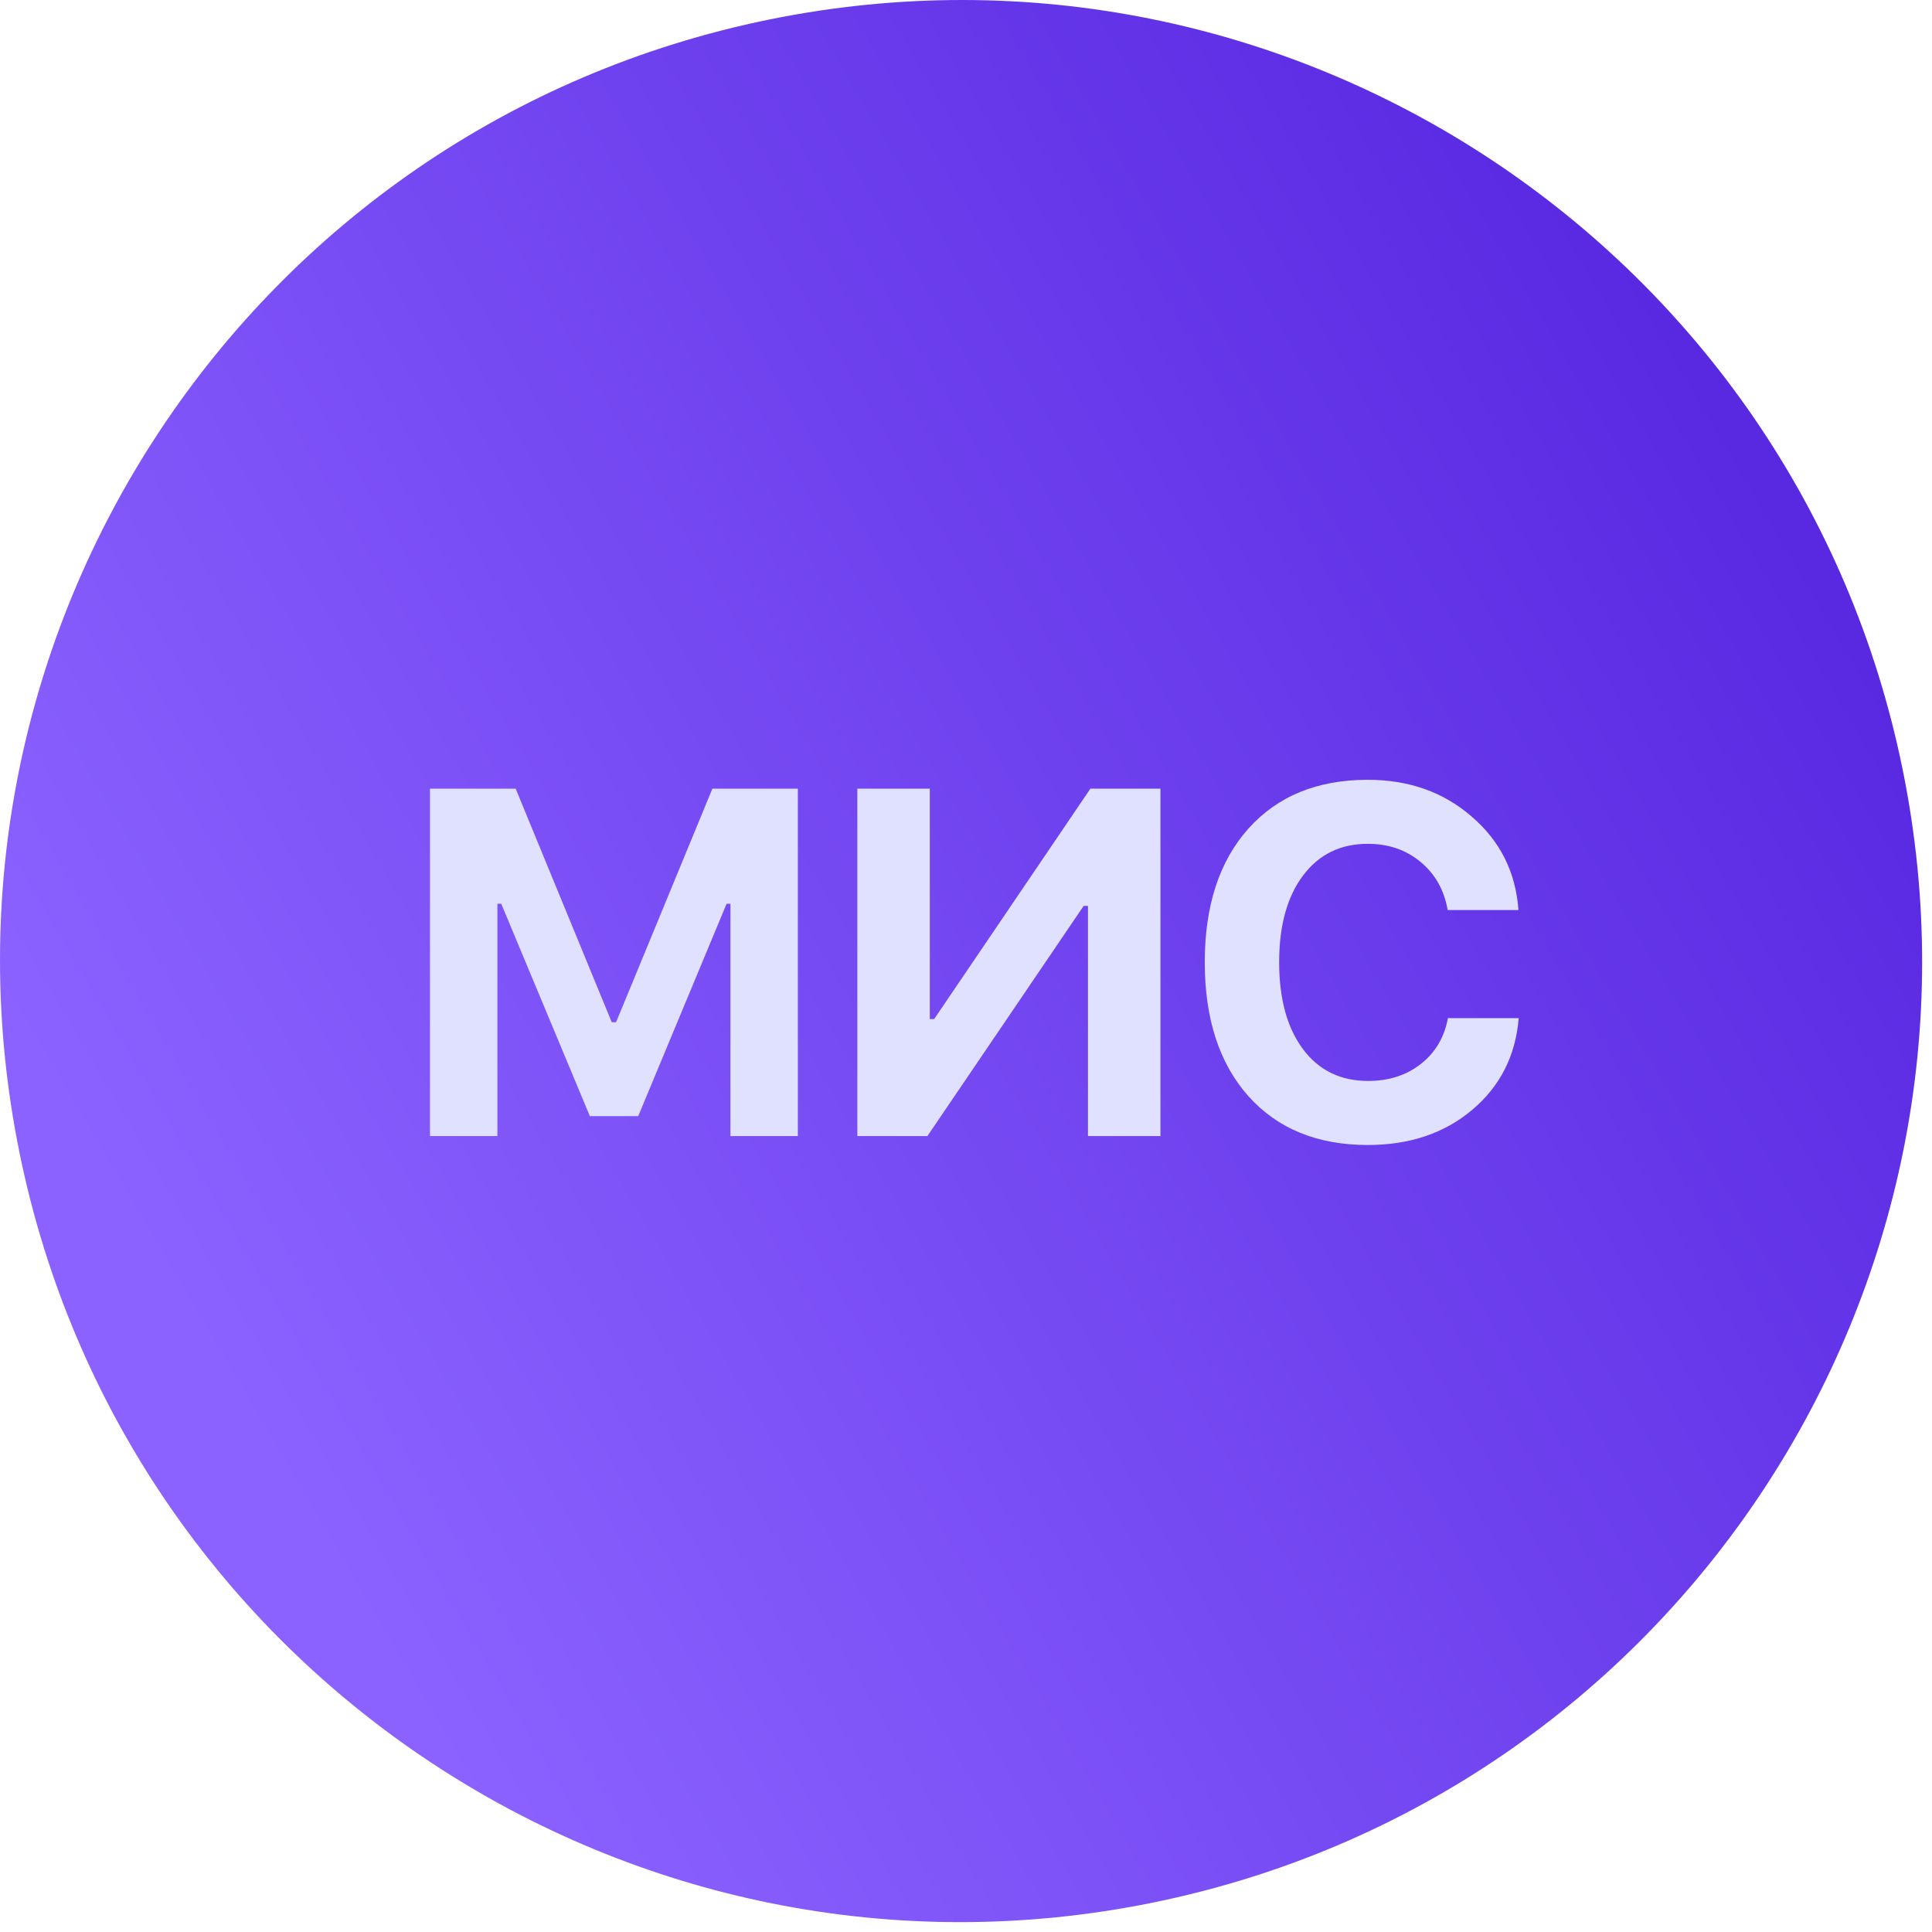 <?xml version="1.0" encoding="UTF-8"?> <svg xmlns="http://www.w3.org/2000/svg" width="192" height="192" viewBox="0 0 192 192" fill="none"><path d="M1.944 114.587C-8.592 62.912 24.758 12.48 76.433 1.944C128.108 -8.592 178.539 24.758 189.075 76.433C199.611 128.108 166.261 178.54 114.586 189.076C62.911 199.612 12.48 166.262 1.944 114.587Z" fill="url(#paint0_linear_30_131)"></path><path d="M79.289 112.903H72.59V89.816H72.207L63.427 110.918H58.618L49.813 89.816H49.431V112.903H42.731V78.379H51.249L60.795 101.587H61.226L70.796 78.379H79.289V112.903ZM108.122 112.903V90.031H107.691L92.164 112.903H85.201V78.379H92.403V101.276H92.834L108.361 78.379H115.323V112.903H108.122ZM135.926 113.789C130.917 113.789 126.962 112.17 124.059 108.932C121.172 105.678 119.728 101.244 119.728 95.629C119.728 90.015 121.172 85.589 124.059 82.351C126.962 79.113 130.917 77.494 135.926 77.494C140.009 77.494 143.454 78.714 146.261 81.155C149.084 83.579 150.632 86.673 150.903 90.438H143.869C143.518 88.444 142.617 86.849 141.165 85.653C139.73 84.456 137.983 83.858 135.926 83.858C133.214 83.858 131.069 84.911 129.49 87.016C127.911 89.122 127.121 91.993 127.121 95.629C127.121 99.266 127.911 102.145 129.49 104.266C131.069 106.372 133.222 107.424 135.95 107.424C138.023 107.424 139.778 106.858 141.213 105.726C142.649 104.593 143.542 103.078 143.893 101.18H150.927C150.624 104.912 149.084 107.951 146.309 110.295C143.55 112.624 140.089 113.789 135.926 113.789Z" fill="#DFE1FF"></path><defs><linearGradient id="paint0_linear_30_131" x1="145.432" y1="-3.103" x2="-7.858" y2="86.961" gradientUnits="userSpaceOnUse"><stop stop-color="#5929E2"></stop><stop offset="1" stop-color="#8B62FF"></stop></linearGradient></defs></svg> 